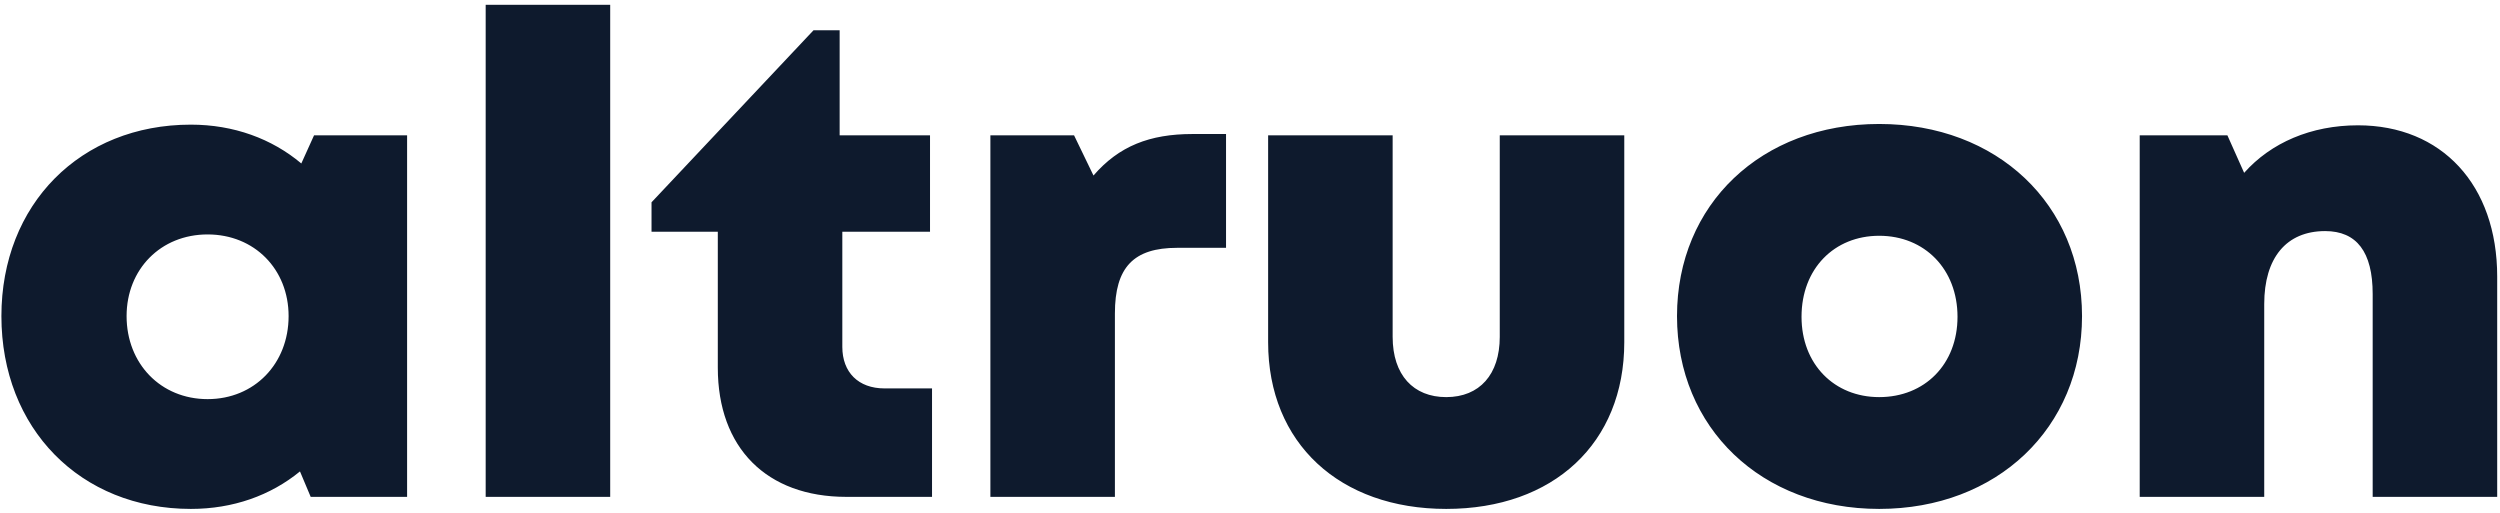 <svg width="478" height="98" viewBox="0 0 478 98" fill="none" xmlns="http://www.w3.org/2000/svg">
<path d="M60.044 25.88H77.837V95H59.404L57.356 90.136C51.724 94.744 44.556 97.304 36.492 97.304C15.373 97.304 0.269 81.944 0.269 60.44C0.269 39.064 15.373 23.832 36.492 23.832C44.684 23.832 51.98 26.52 57.612 31.256L60.044 25.88ZM39.693 76.312C48.653 76.312 55.181 69.528 55.181 60.44C55.181 51.48 48.653 44.824 39.693 44.824C30.733 44.824 24.204 51.48 24.204 60.44C24.204 69.528 30.733 76.312 39.693 76.312ZM92.862 95V0.92H116.67V95H92.862ZM169.116 74.264H178.204V95H161.819C146.588 95 137.244 85.656 137.244 70.296V44.312H124.572V38.68L155.548 5.784H160.54V25.88H177.82V44.312H161.052V66.328C161.052 71.192 164.124 74.264 169.116 74.264ZM228.018 25.624H234.418V47.384H225.074C216.754 47.384 213.17 51.096 213.17 59.928V95H189.362V25.88H205.362L209.074 33.56C213.938 27.928 219.826 25.624 228.018 25.624ZM276.514 97.304C256.162 97.304 242.466 84.76 242.466 65.432V25.88H266.274V64.408C266.274 71.704 270.242 75.928 276.514 75.928C282.914 75.928 286.754 71.576 286.754 64.408V25.88H310.562V65.432C310.562 84.76 296.994 97.304 276.514 97.304ZM359.3 97.304C336.772 97.304 320.644 81.816 320.644 60.44C320.644 39.064 336.772 23.704 359.3 23.704C381.827 23.704 398.084 39.064 398.084 60.44C398.084 81.816 381.827 97.304 359.3 97.304ZM359.3 75.928C368.004 75.928 374.276 69.656 374.276 60.568C374.276 51.48 368.004 45.08 359.3 45.08C350.724 45.08 344.452 51.352 344.452 60.568C344.452 69.656 350.724 75.928 359.3 75.928ZM450.84 23.96C466.84 23.96 477.464 35.352 477.464 52.888V95H453.656V56.216C453.656 48.152 450.584 44.184 444.568 44.184C437.144 44.184 432.92 49.304 432.92 58.136V95H409.112V25.88H425.88L429.08 33.048C434.2 27.288 441.88 23.96 450.84 23.96Z" fill="#0E1A2D"/>
</svg>
